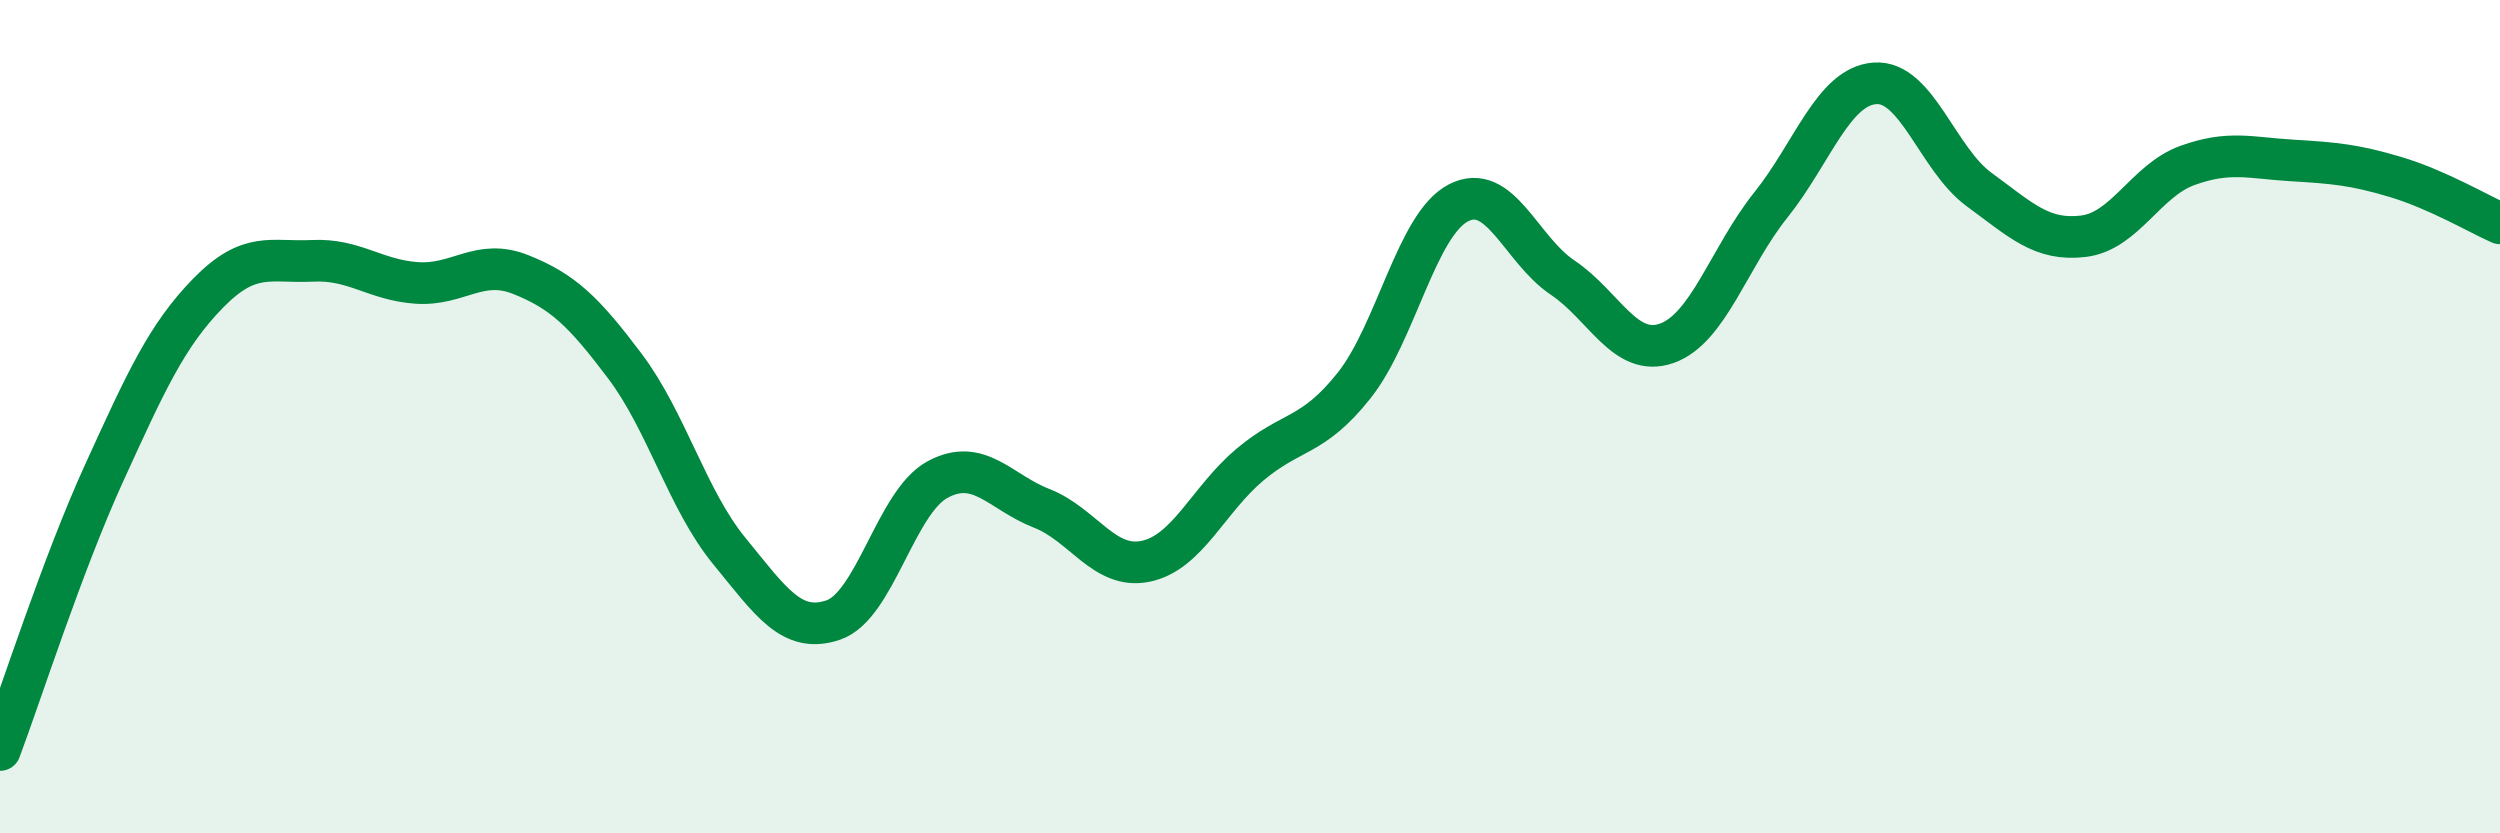 
    <svg width="60" height="20" viewBox="0 0 60 20" xmlns="http://www.w3.org/2000/svg">
      <path
        d="M 0,18 C 0.5,16.67 1.5,13.54 2.5,11.35 C 3.5,9.16 4,8.05 5,7.03 C 6,6.01 6.5,6.31 7.5,6.26 C 8.5,6.21 9,6.72 10,6.79 C 11,6.86 11.5,6.19 12.5,6.59 C 13.5,6.99 14,7.46 15,8.79 C 16,10.12 16.5,12 17.5,13.22 C 18.5,14.44 19,15.22 20,14.88 C 21,14.54 21.5,12.05 22.5,11.51 C 23.5,10.97 24,11.81 25,12.2 C 26,12.59 26.5,13.68 27.5,13.47 C 28.5,13.26 29,11.99 30,11.15 C 31,10.31 31.5,10.51 32.5,9.25 C 33.5,7.99 34,5.39 35,4.87 C 36,4.35 36.5,5.99 37.5,6.66 C 38.5,7.33 39,8.59 40,8.24 C 41,7.89 41.5,6.17 42.5,4.92 C 43.5,3.67 44,2.07 45,2 C 46,1.93 46.5,3.82 47.5,4.55 C 48.5,5.28 49,5.79 50,5.67 C 51,5.55 51.5,4.33 52.5,3.97 C 53.5,3.61 54,3.79 55,3.85 C 56,3.91 56.5,3.95 57.5,4.25 C 58.5,4.55 59.5,5.14 60,5.36L60 20L0 20Z"
        fill="#008740"
        opacity="0.1"
        stroke-linecap="round"
        stroke-linejoin="round"
      />
      <path
        d="M 0,18 C 0.5,16.67 1.5,13.54 2.5,11.35 C 3.5,9.16 4,8.05 5,7.03 C 6,6.01 6.5,6.31 7.5,6.26 C 8.5,6.21 9,6.72 10,6.79 C 11,6.86 11.5,6.19 12.5,6.59 C 13.5,6.99 14,7.46 15,8.79 C 16,10.12 16.5,12 17.5,13.22 C 18.5,14.44 19,15.22 20,14.88 C 21,14.54 21.5,12.05 22.5,11.51 C 23.5,10.97 24,11.81 25,12.2 C 26,12.59 26.5,13.68 27.5,13.47 C 28.5,13.26 29,11.99 30,11.15 C 31,10.31 31.5,10.51 32.5,9.25 C 33.5,7.99 34,5.39 35,4.87 C 36,4.35 36.5,5.99 37.5,6.66 C 38.5,7.33 39,8.59 40,8.24 C 41,7.89 41.5,6.17 42.5,4.92 C 43.5,3.67 44,2.07 45,2 C 46,1.93 46.5,3.82 47.5,4.55 C 48.5,5.28 49,5.79 50,5.67 C 51,5.55 51.5,4.33 52.5,3.97 C 53.5,3.61 54,3.79 55,3.85 C 56,3.91 56.5,3.95 57.5,4.25 C 58.5,4.55 59.5,5.14 60,5.36"
        stroke="#008740"
        stroke-width="1"
        fill="none"
        stroke-linecap="round"
        stroke-linejoin="round"
      />
    </svg>
  